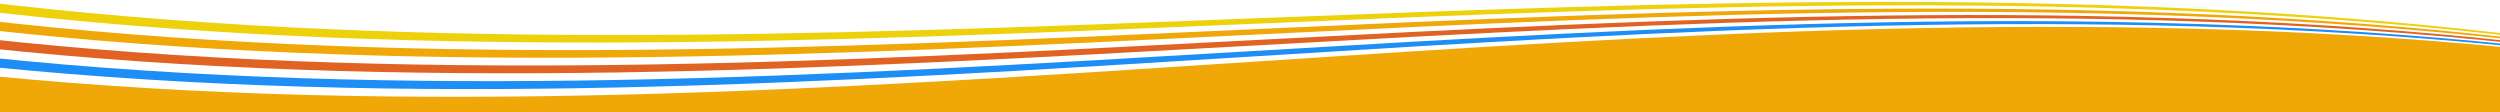 <?xml version="1.0" encoding="UTF-8"?>
<svg xmlns="http://www.w3.org/2000/svg" id="Layer_2" data-name="Layer 2" viewBox="0 0 654.11 29.43">
  <defs>
    <style>
      .cls-1 {
        fill: #edd10a;
      }

      .cls-2 {
        fill: #1c8ef5;
      }

      .cls-3 {
        fill: #e16324;
      }

      .cls-4 {
        fill: #efa808;
      }
    </style>
  </defs>
  <g id="Layer_1-2" data-name="Layer 1-2">
    <g>
      <path class="cls-2" d="M-3.7,14.95c220.71,22.95,441.32-26.09,662.03-3.14-.3.14-.44.21-.74.36C436.87-10.07,217.75,39.68-2.96,17.44"></path>
      <path class="cls-3" d="M-5.18,9.97c220.69,24.37,444.29-23.24,664.98,1.13-.3.14-.44.21-.74.36C438.37-12.21,216.25,36.12-4.44,12.46"></path>
      <path class="cls-4" d="M-6.65,4.98c220.67,25.81,447.25-20.41,667.93,5.4-.3.14-.44.21-.74.36C439.85-14.34,214.77,32.55-5.92,7.48"></path>
      <path class="cls-1" d="M-8.13,0c220.67,27.2,450.2-17.53,670.88,9.67-.3.14-.44.21-.74.36C441.34-16.48,213.28,29-7.39,2.49"></path>
      <path class="cls-4" d="M-2.2,19.86c220.73,21.53,438.39-28.9,659.12-7.35-.01,7.3-.03,14.61-.04,21.91-219.71.02-439.41.05-659.12.07"></path>
    </g>
  </g>
</svg>
